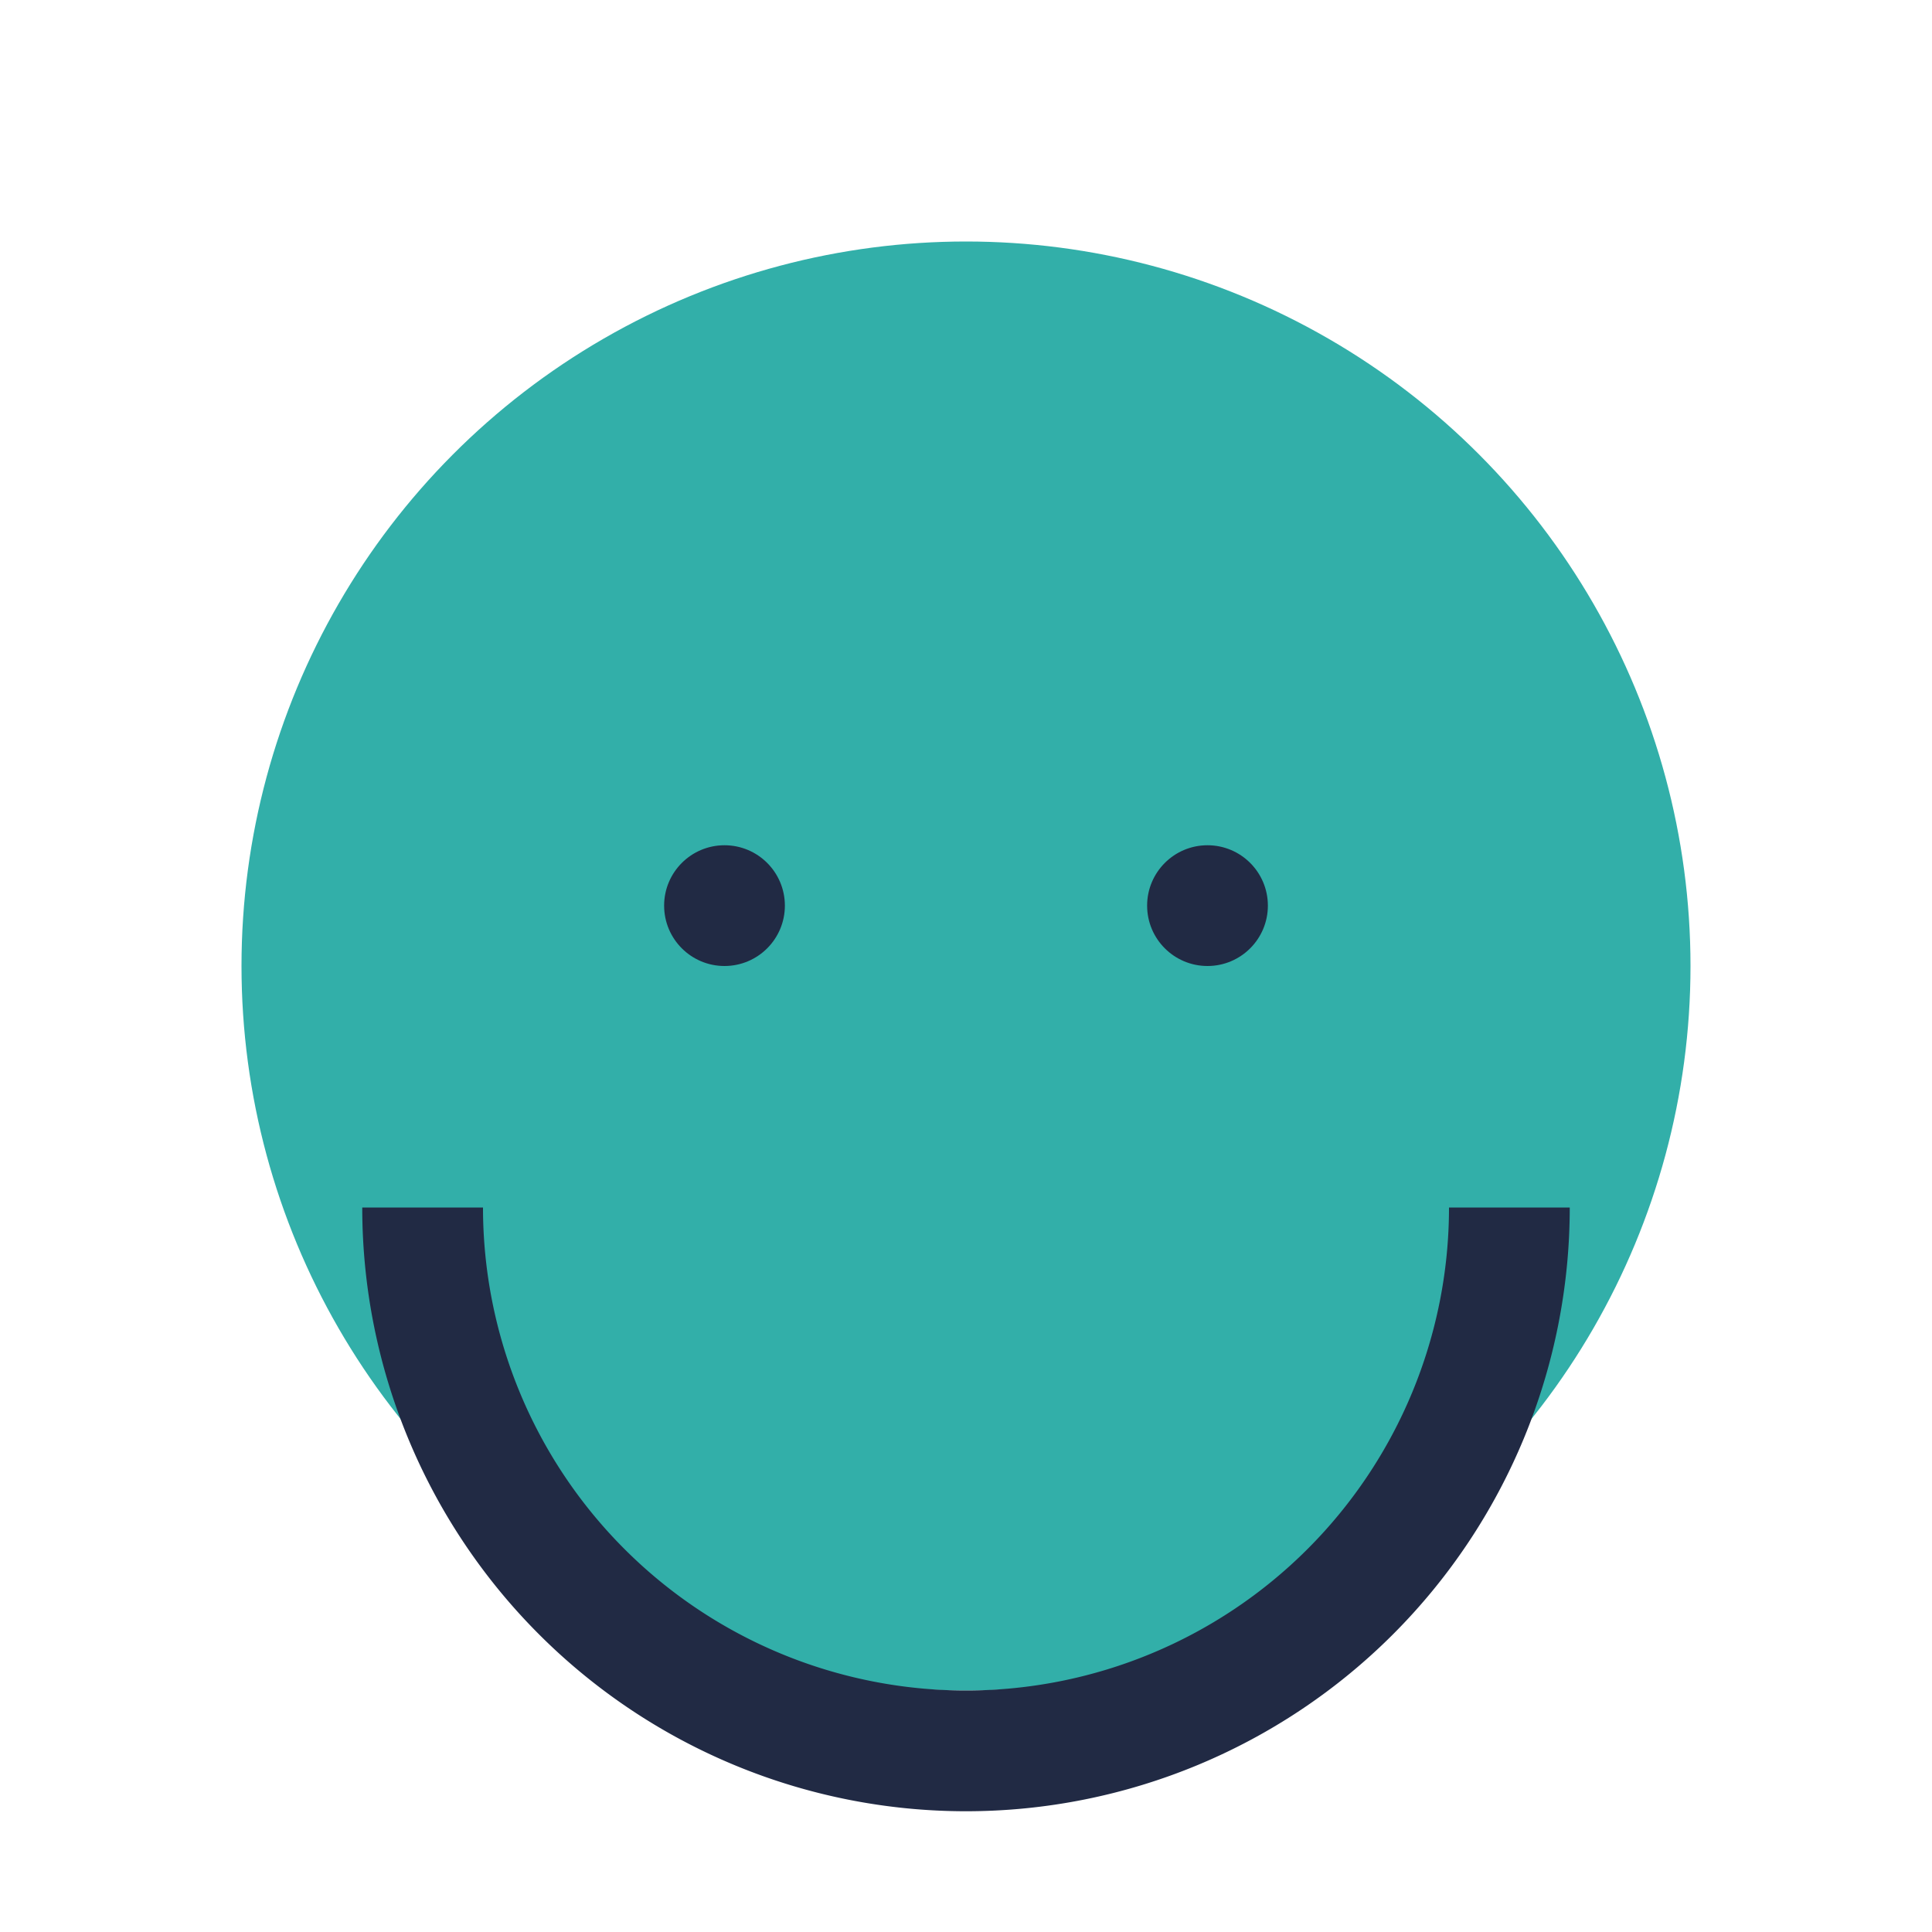 <?xml version="1.0" encoding="UTF-8"?>
<svg xmlns="http://www.w3.org/2000/svg" width="32" height="32" viewBox="0 0 32 32"><circle cx="16" cy="16" r="12" fill="#32AFA9"/><path d="M7 20a9 9 0 0 0 18 0" stroke="#212A44" stroke-width="2" fill="none"/><circle cx="12" cy="15" r="1" fill="#212A44"/><circle cx="20" cy="15" r="1" fill="#212A44"/></svg>